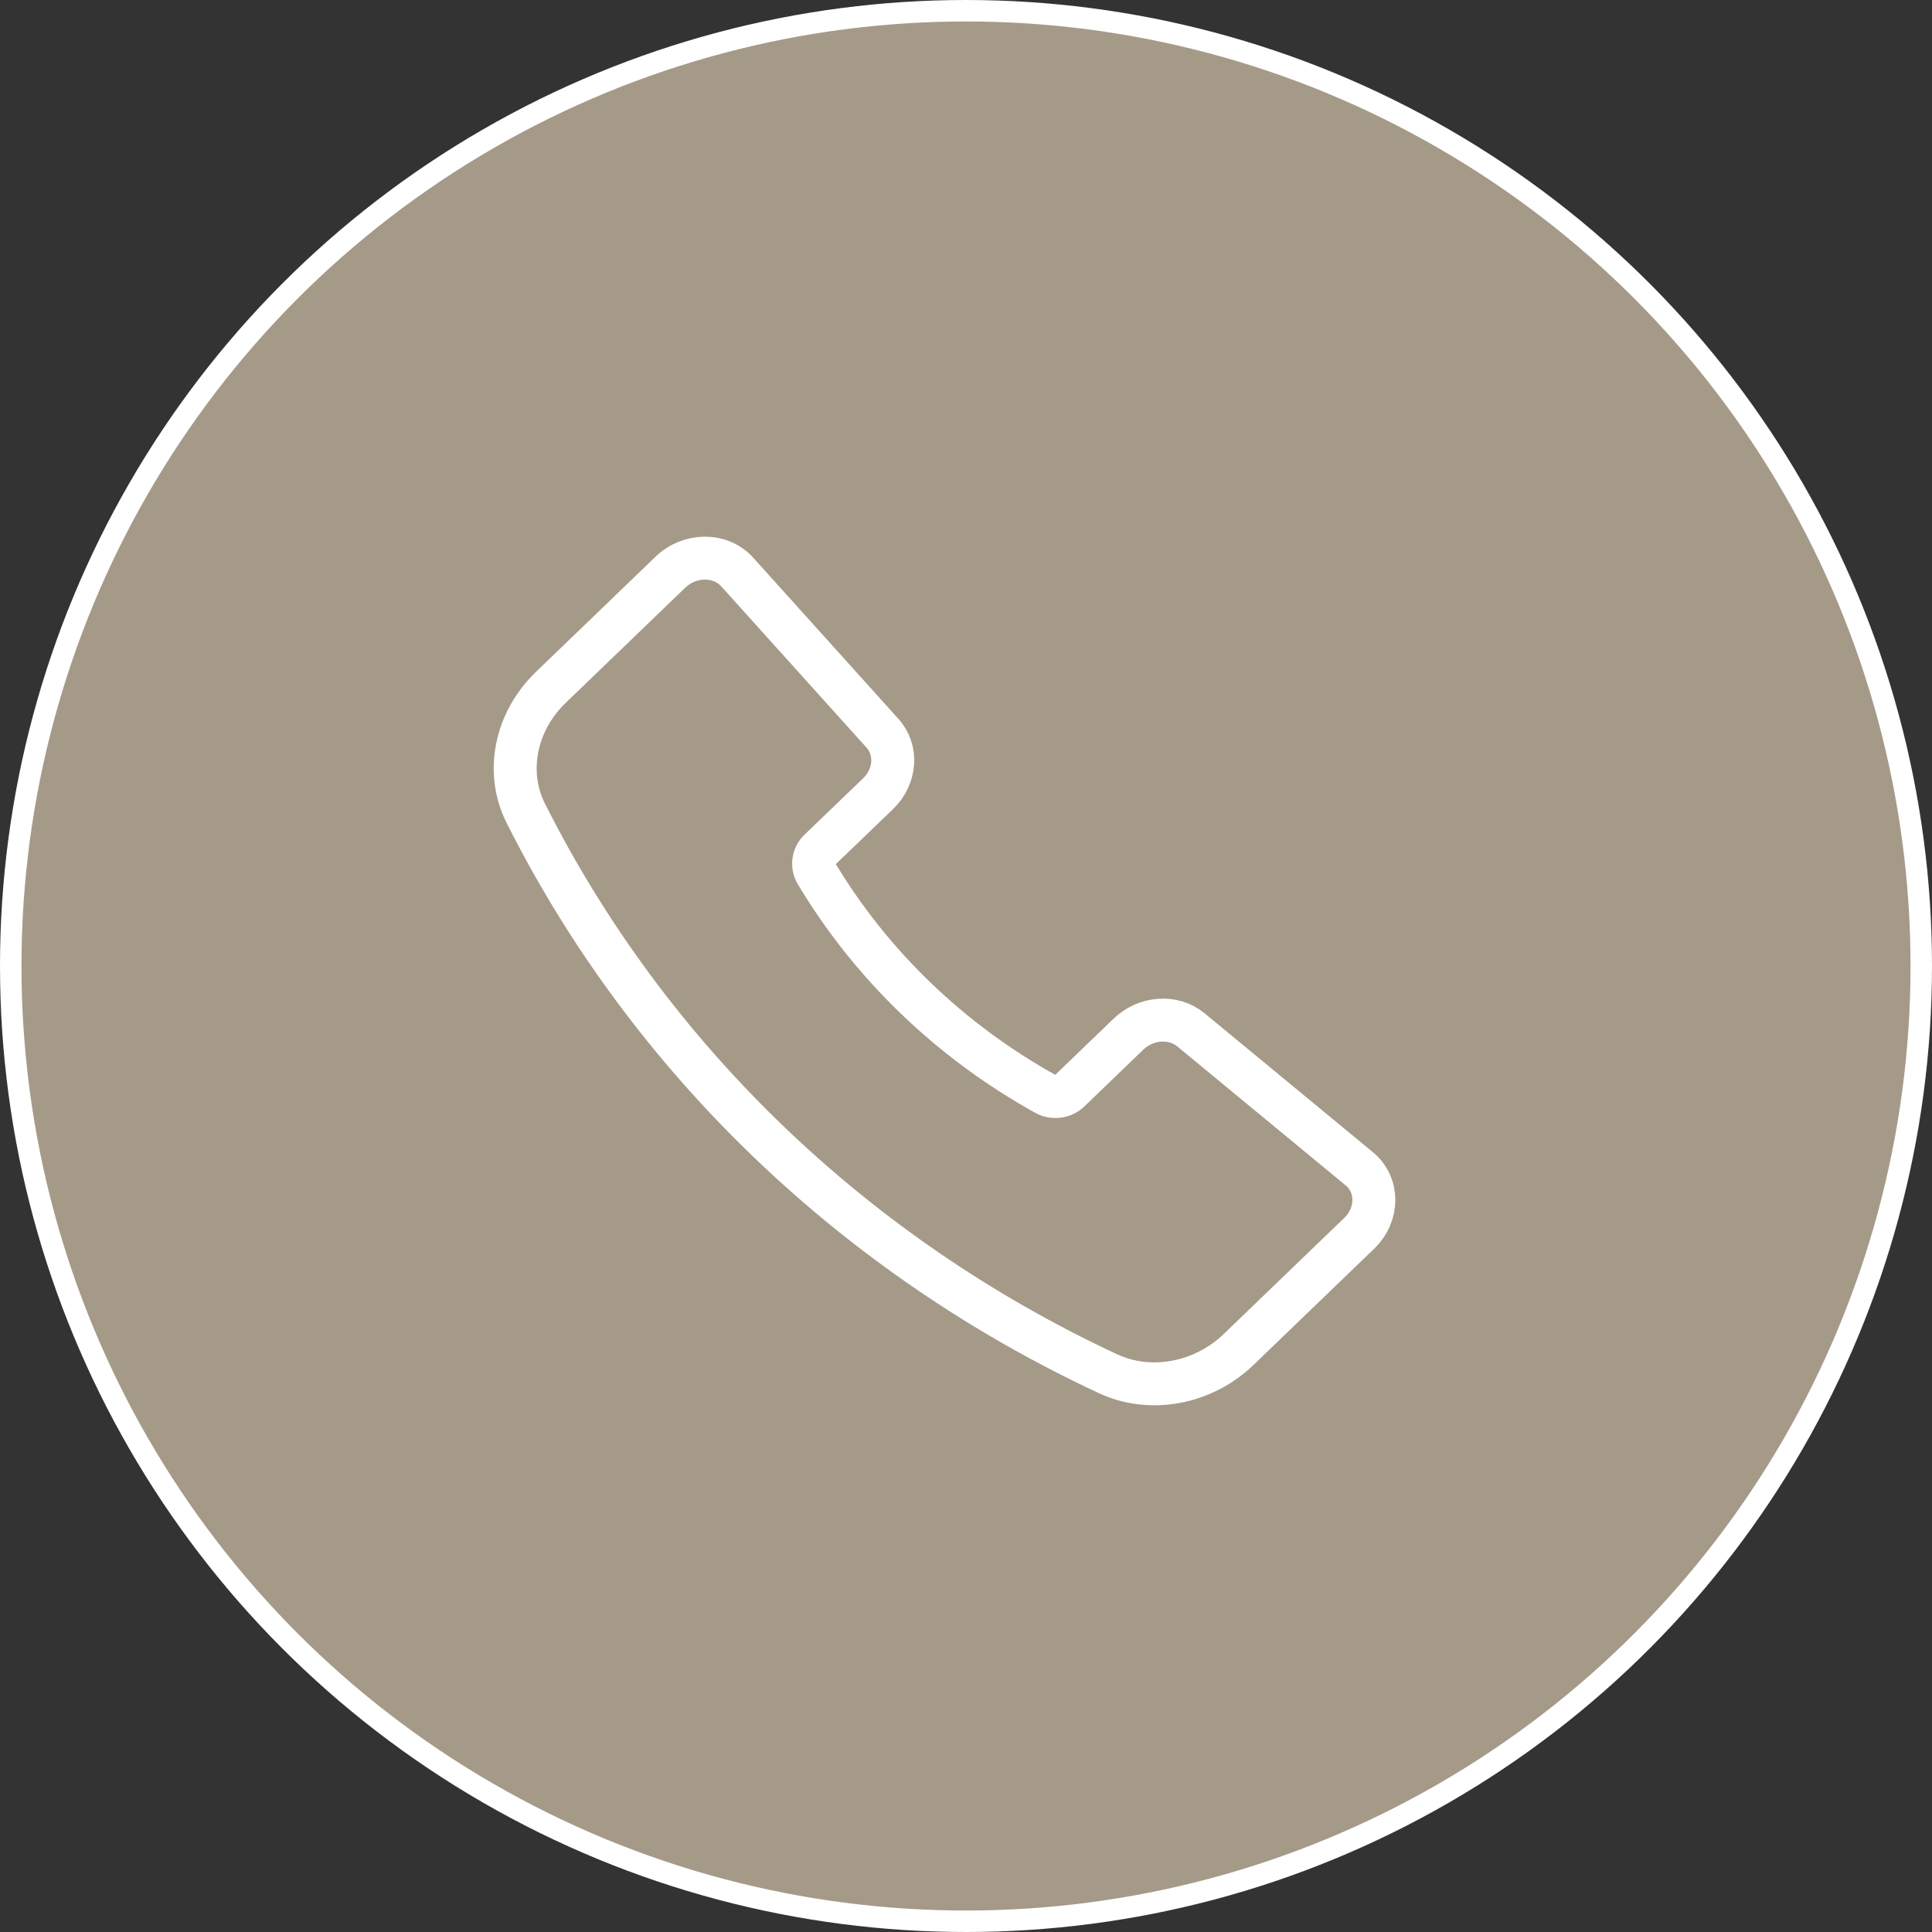 <?xml version="1.0" encoding="UTF-8"?> <svg xmlns="http://www.w3.org/2000/svg" width="45" height="45" viewBox="0 0 45 45" fill="none"><rect x="0" y="0" width="45" height="45" fill="#333333" stroke="none"/> <circle cx="22.5" cy="22.5" r="22.25" fill="#A59A88" stroke="white" stroke-width="0.5"></circle> <path d="M20.554 17.078L17.171 13.323C16.781 12.89 16.066 12.892 15.613 13.329L12.831 16.009C12.003 16.806 11.766 17.989 12.245 18.939C15.107 24.636 19.885 29.237 25.806 31.996C26.792 32.457 28.022 32.229 28.85 31.432L31.658 28.727C32.113 28.289 32.114 27.598 31.66 27.223L27.74 23.988C27.33 23.649 26.693 23.693 26.282 24.089L24.918 25.403C24.848 25.473 24.756 25.52 24.657 25.535C24.557 25.55 24.454 25.534 24.365 25.488C22.136 24.253 20.286 22.472 19.005 20.327C18.957 20.241 18.94 20.142 18.956 20.046C18.972 19.95 19.02 19.861 19.093 19.794L20.453 18.486C20.865 18.087 20.91 17.472 20.554 17.077V17.078Z" stroke="white" stroke-linecap="round" stroke-linejoin="round"></path> </svg> 